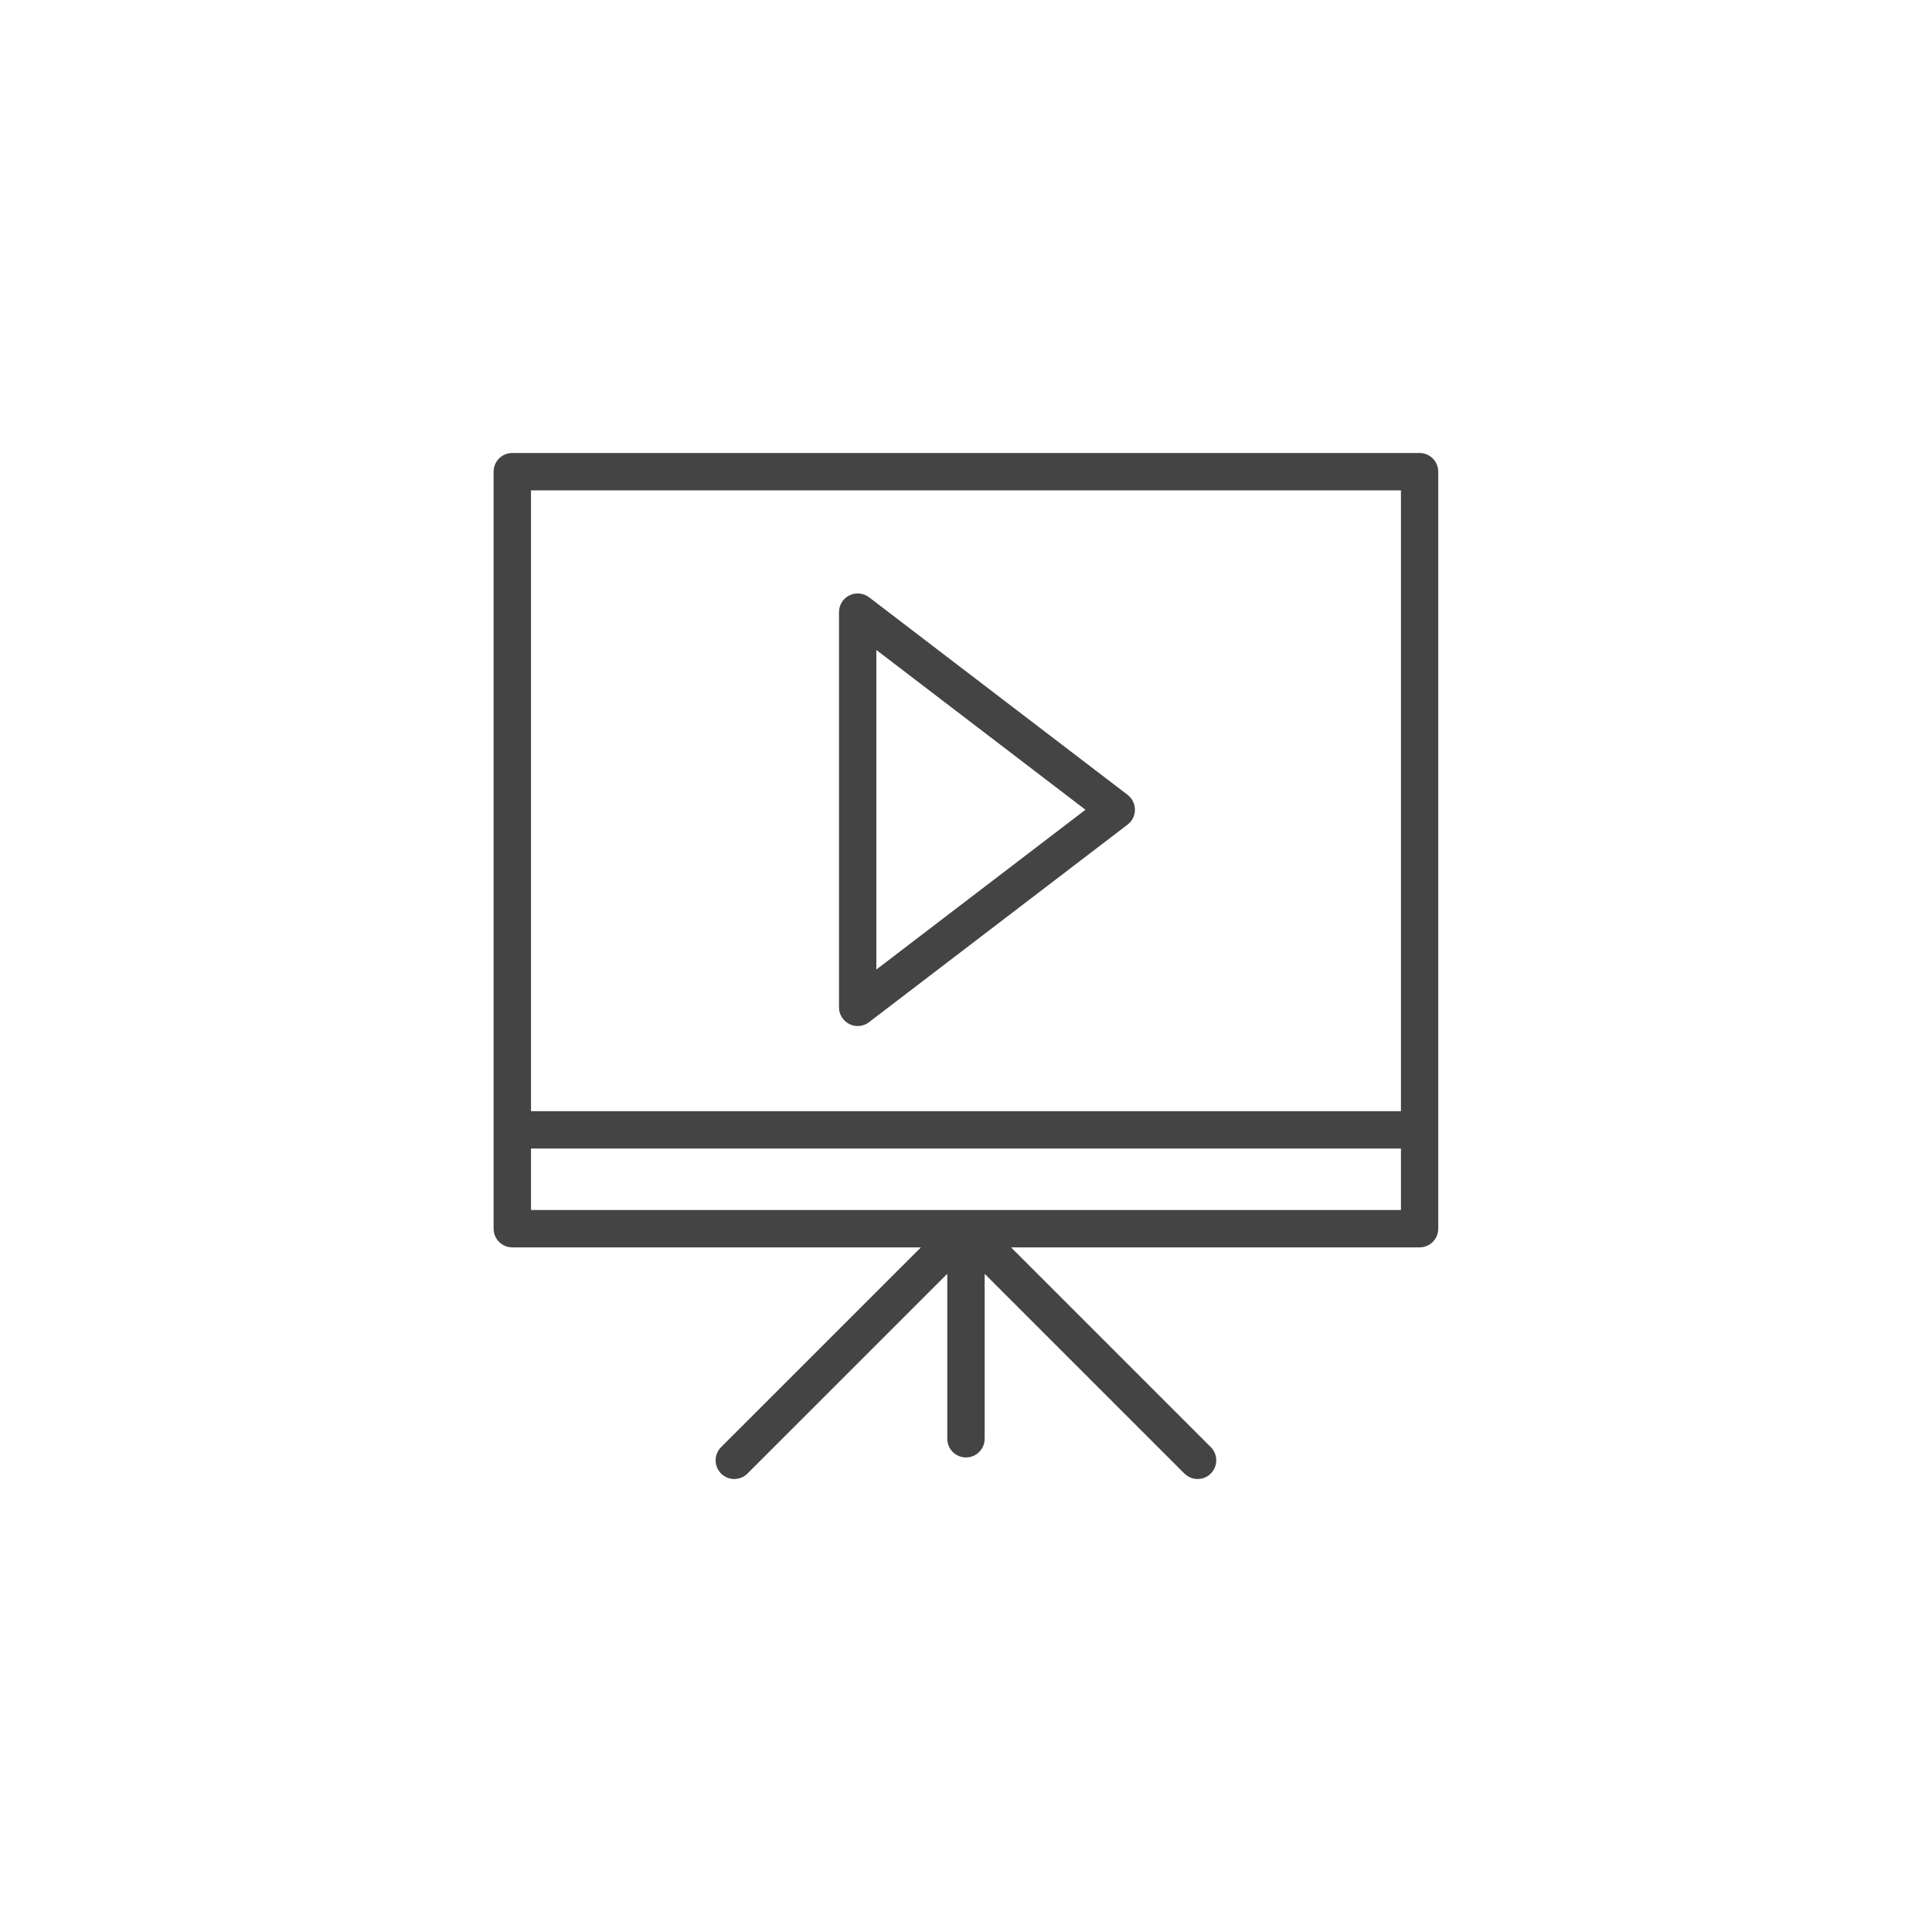 <!-- Generated by IcoMoon.io -->
<svg version="1.1" xmlns="http://www.w3.org/2000/svg" width="64" height="64" viewBox="0 0 64 64">
<title>watch-video</title>
<path fill="#444" d="M16.971 41.321h13.535l-6.619 6.617c-0.241 0.241-0.241 0.634 0 0.875 0.121 0.121 0.279 0.181 0.437 0.181s0.317-0.060 0.437-0.181l6.619-6.617v5.465c0 0.342 0.277 0.619 0.619 0.619s0.619-0.277 0.619-0.619v-5.465l6.617 6.617c0.121 0.121 0.279 0.181 0.437 0.181s0.317-0.060 0.437-0.181c0.241-0.241 0.241-0.634 0-0.875l-6.617-6.617h13.533c0.342 0 0.619-0.277 0.619-0.619v-25.077c0-0.342-0.277-0.619-0.619-0.619h-30.055c-0.342 0-0.619 0.277-0.619 0.619v25.077c0 0.342 0.277 0.619 0.619 0.619zM17.59 40.083v-2.037h28.818v2.037h-28.818zM46.408 16.244v20.565h-28.818v-20.565h28.818z"></path>
<path fill="#444" d="M28.137 33.925c0.087 0.043 0.181 0.063 0.275 0.063 0.133 0 0.266-0.043 0.376-0.127l8.565-6.545c0.154-0.117 0.243-0.3 0.243-0.493s-0.090-0.375-0.243-0.493l-8.565-6.545c-0.187-0.142-0.439-0.166-0.65-0.063s-0.345 0.319-0.345 0.555v13.091c-0.001 0.236 0.133 0.451 0.344 0.555zM29.030 21.531l6.927 5.293-6.927 5.293v-10.587z"></path>
</svg>
